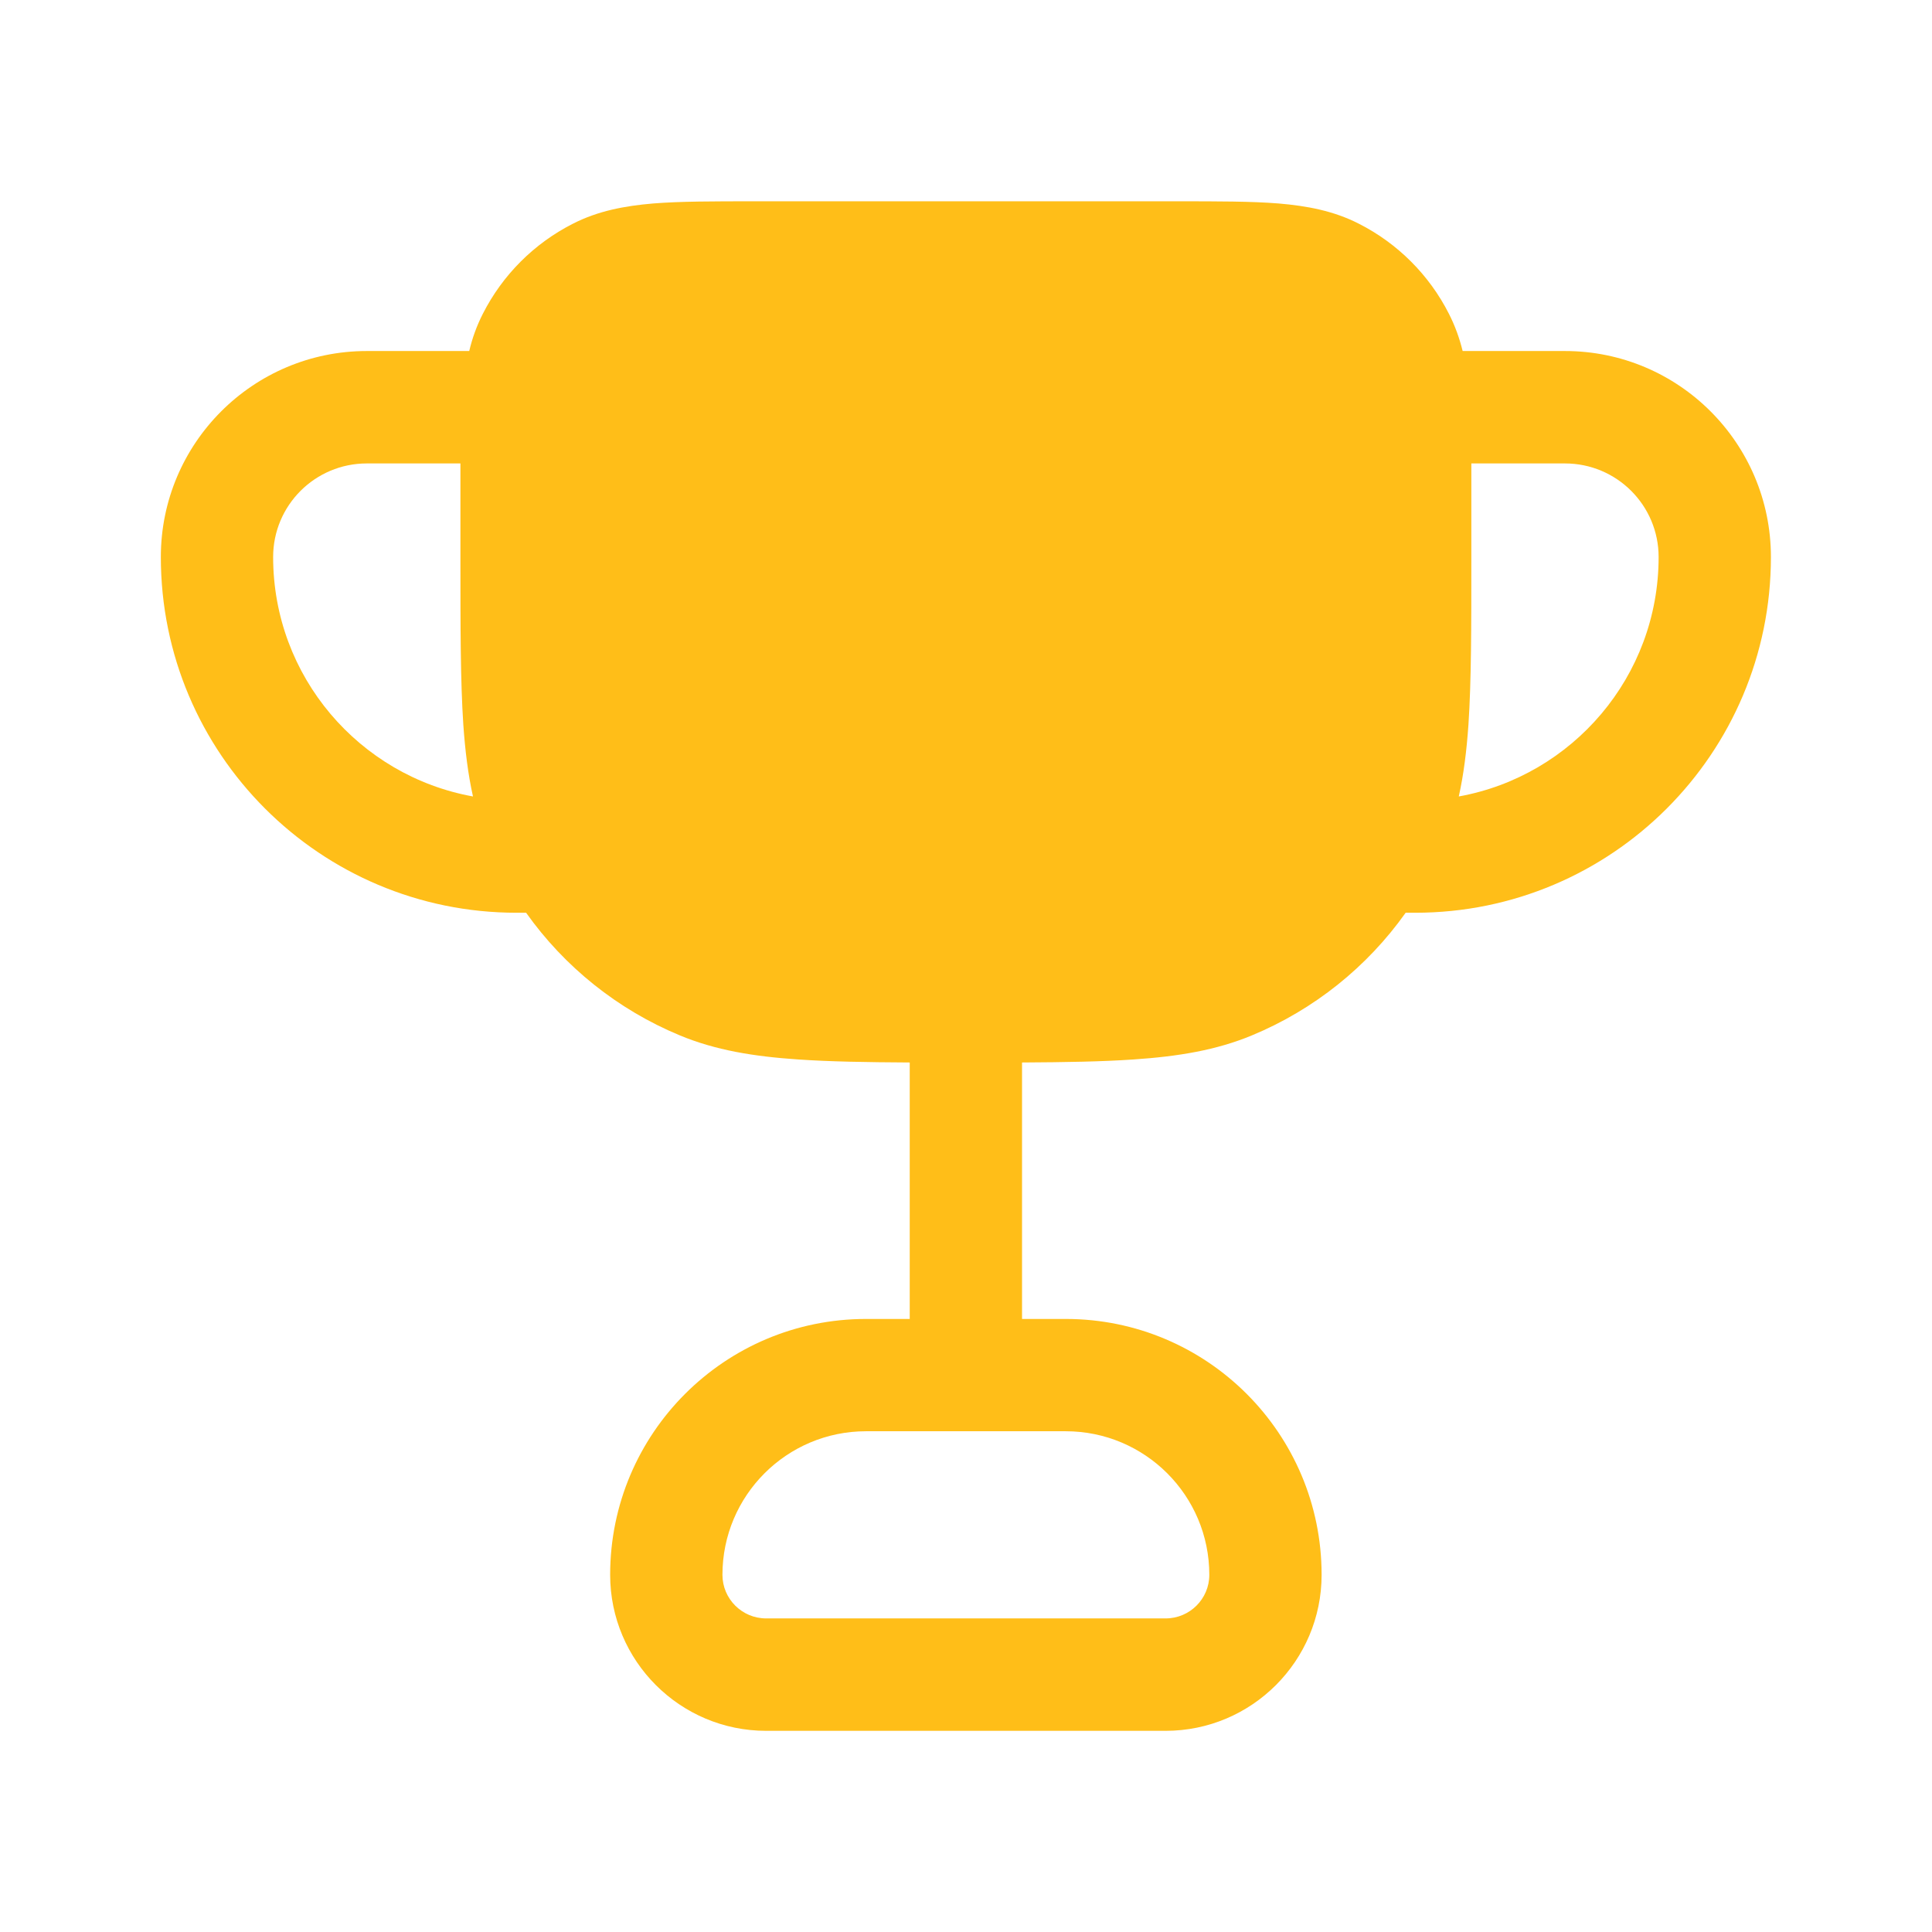 <svg width="16" height="16" viewBox="0 0 16 16" fill="none" xmlns="http://www.w3.org/2000/svg">
  <path fill-rule="evenodd" clip-rule="evenodd" d="M6.262 1.667H6.244C5.912 1.667 5.636 1.667 5.41 1.685C5.174 1.705 4.953 1.746 4.744 1.853C4.423 2.016 4.162 2.277 3.999 2.598C3.948 2.698 3.911 2.801 3.886 2.907H3.038C2.096 2.907 1.332 3.671 1.332 4.613C1.332 6.24 2.651 7.559 4.278 7.559H4.357C4.675 8.007 5.115 8.361 5.631 8.575C5.925 8.697 6.24 8.749 6.61 8.774C6.87 8.792 7.174 8.797 7.534 8.799V10.923H7.172C6.002 10.923 5.053 11.871 5.053 13.042C5.053 13.755 5.632 14.334 6.345 14.334H9.653C10.366 14.334 10.945 13.755 10.945 13.042C10.945 11.871 9.996 10.923 8.826 10.923H8.464V8.799C8.824 8.797 9.128 8.792 9.388 8.774C9.758 8.749 10.073 8.697 10.367 8.575C10.883 8.361 11.323 8.007 11.641 7.559H11.72C13.347 7.559 14.666 6.24 14.666 4.613C14.666 3.671 13.902 2.907 12.96 2.907H12.113C12.087 2.801 12.05 2.698 11.999 2.598C11.836 2.277 11.575 2.016 11.254 1.853C11.045 1.746 10.824 1.705 10.588 1.685C10.362 1.667 10.086 1.667 9.754 1.667H9.736H6.262ZM7.999 11.853H7.172C6.516 11.853 5.983 12.385 5.983 13.042C5.983 13.241 6.145 13.403 6.345 13.403H9.653C9.853 13.403 10.015 13.241 10.015 13.042C10.015 12.385 9.482 11.853 8.826 11.853H7.999ZM13.736 4.613C13.736 5.603 13.022 6.426 12.081 6.596C12.122 6.412 12.146 6.216 12.161 6.002C12.185 5.64 12.185 5.193 12.185 4.63V4.613V4.117V4.098C12.185 4.007 12.185 3.92 12.185 3.838H12.96C13.389 3.838 13.736 4.185 13.736 4.613ZM3.917 6.596C3.876 6.412 3.852 6.216 3.837 6.002C3.813 5.64 3.813 5.193 3.813 4.63V4.613V4.117V4.098C3.813 4.007 3.813 3.92 3.813 3.838H3.038C2.609 3.838 2.262 4.185 2.262 4.613C2.262 5.603 2.976 6.426 3.917 6.596Z" fill="#FFBE18"/>
</svg>
